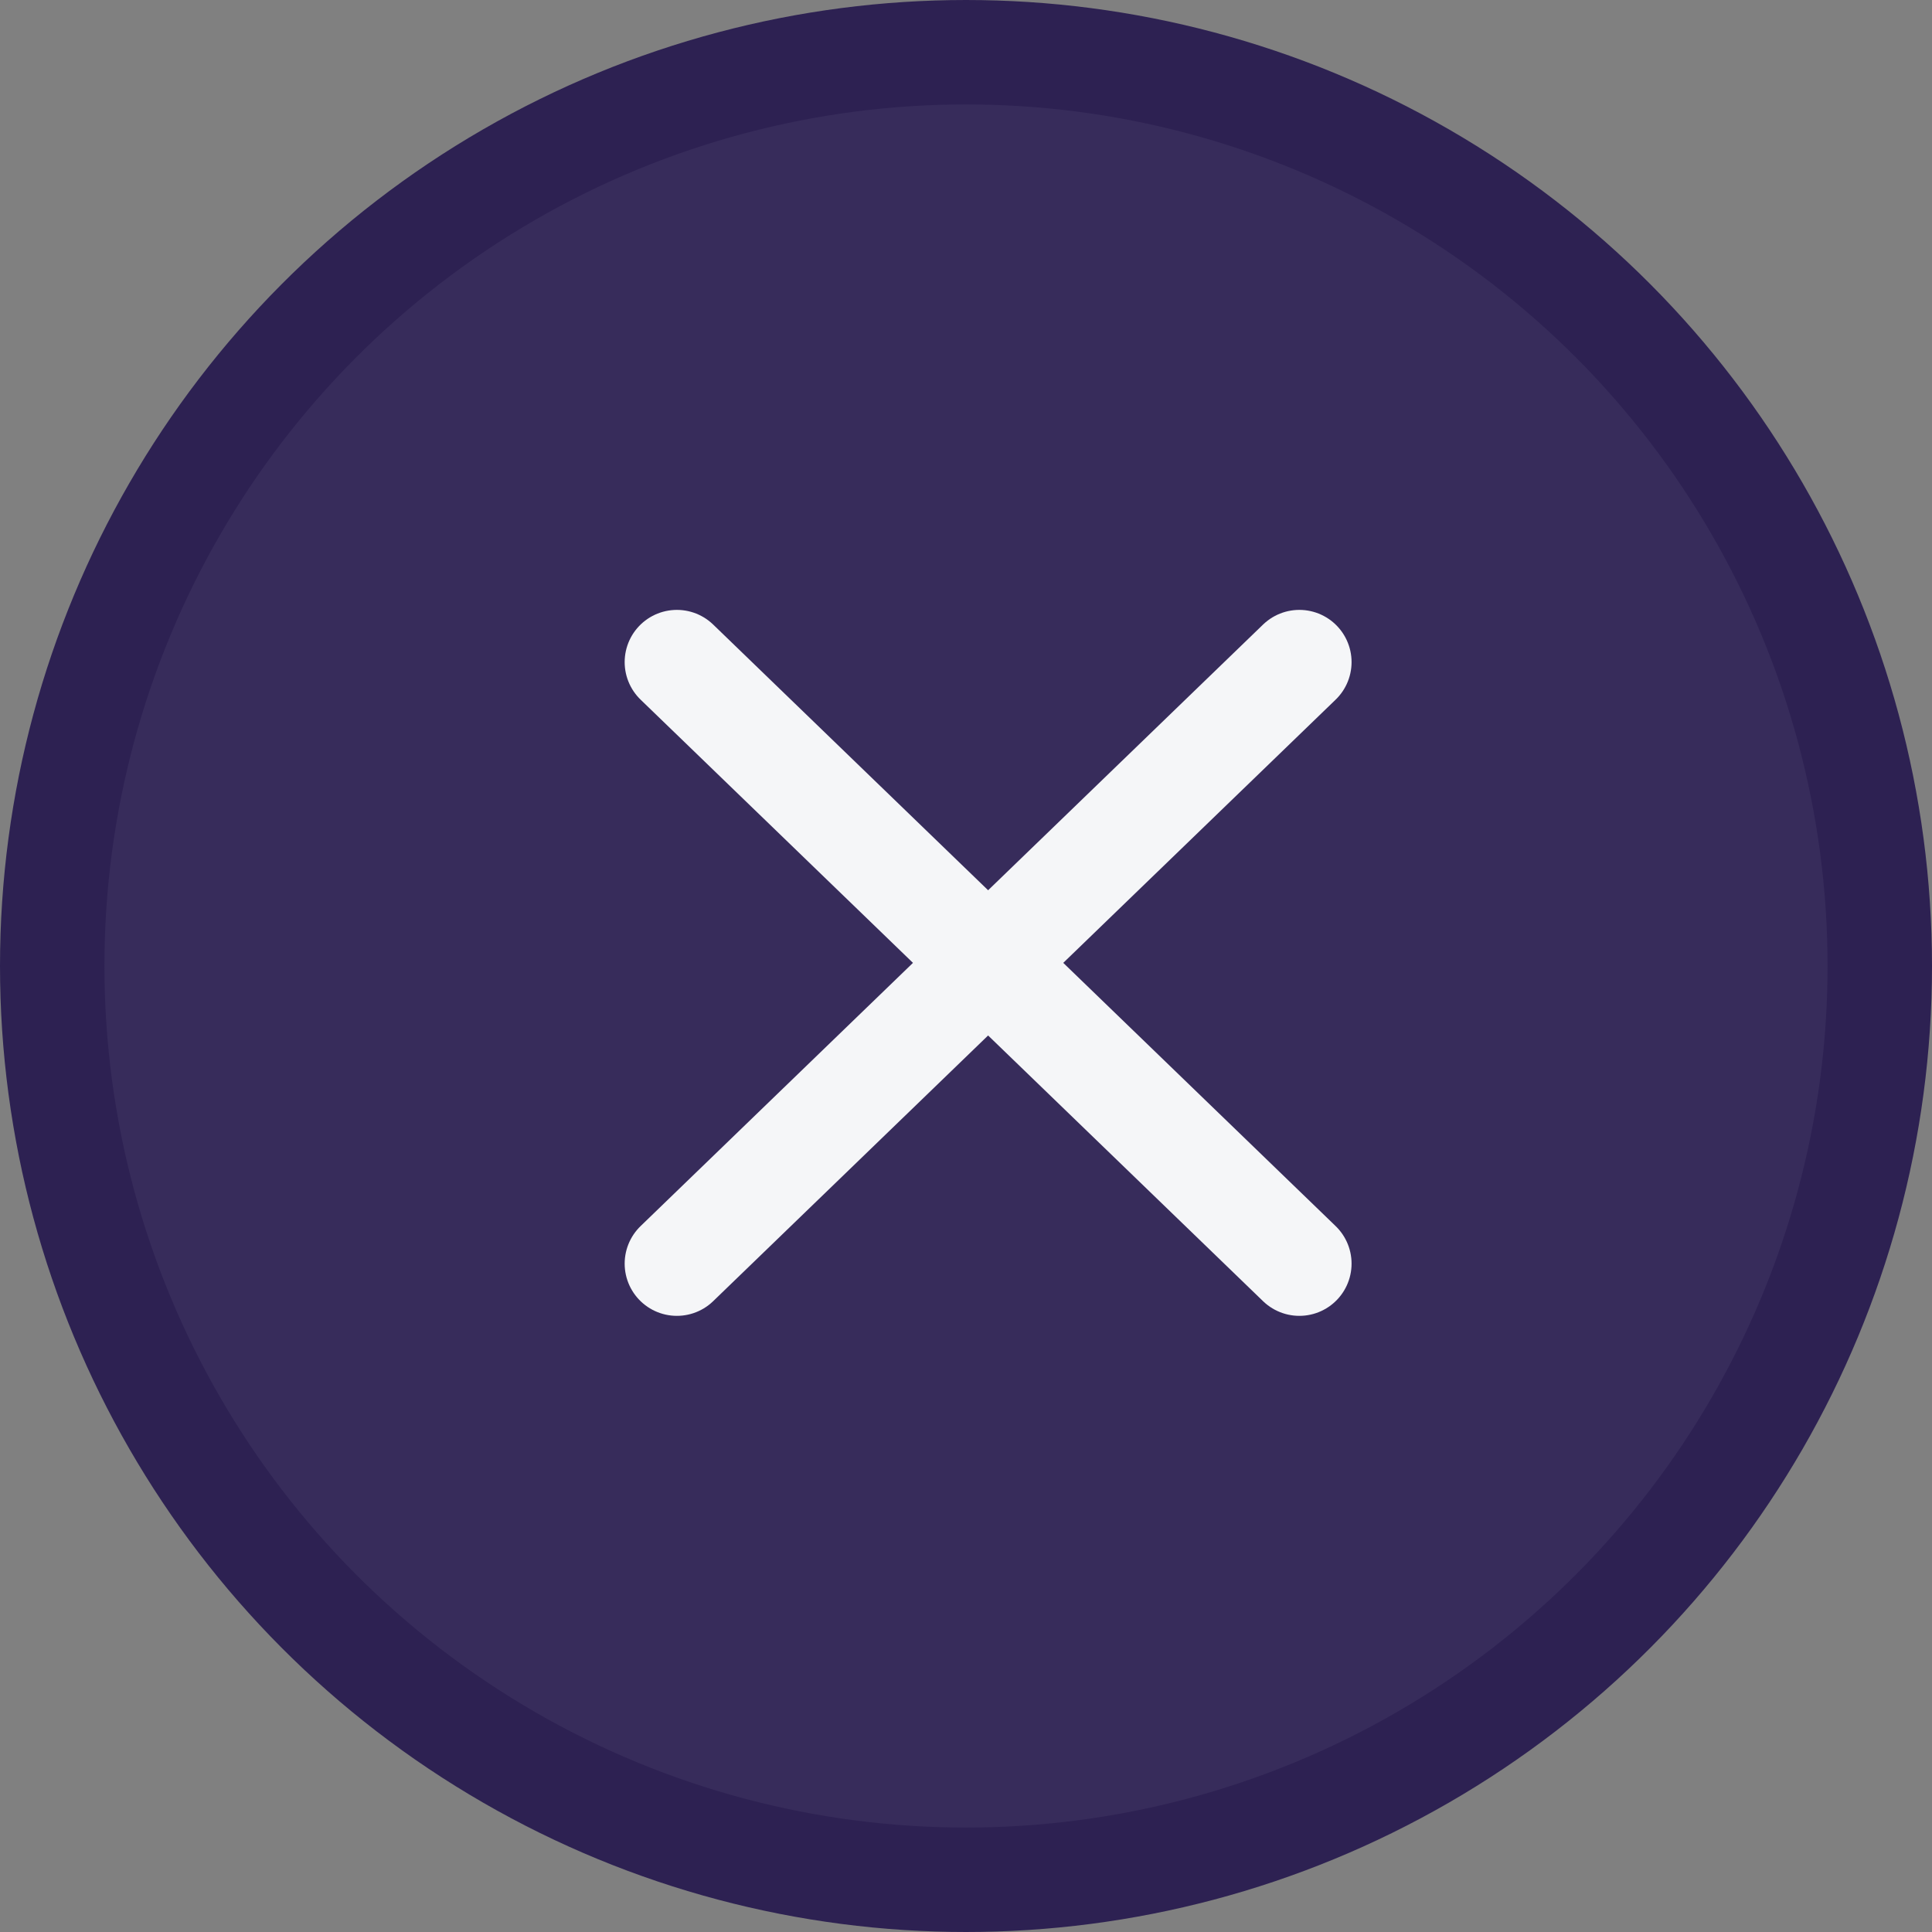 <?xml version="1.0" encoding="UTF-8"?> <svg xmlns="http://www.w3.org/2000/svg" width="37" height="37" viewBox="0 0 37 37" fill="none"><rect x="0" y="0" width="37" height="37" fill="#808080" stroke="none"/><circle cx="18.5" cy="18.5" r="17.5" fill="#372C5B" stroke="#2D2152" stroke-width="2"></circle><path d="M24.884 12.68L12.963 24.2" stroke="#F5F6F8" stroke-width="2" stroke-linecap="round" stroke-linejoin="round"></path><path d="M12.963 12.68L24.884 24.2" stroke="#F5F6F8" stroke-width="2" stroke-linecap="round" stroke-linejoin="round"></path></svg> 